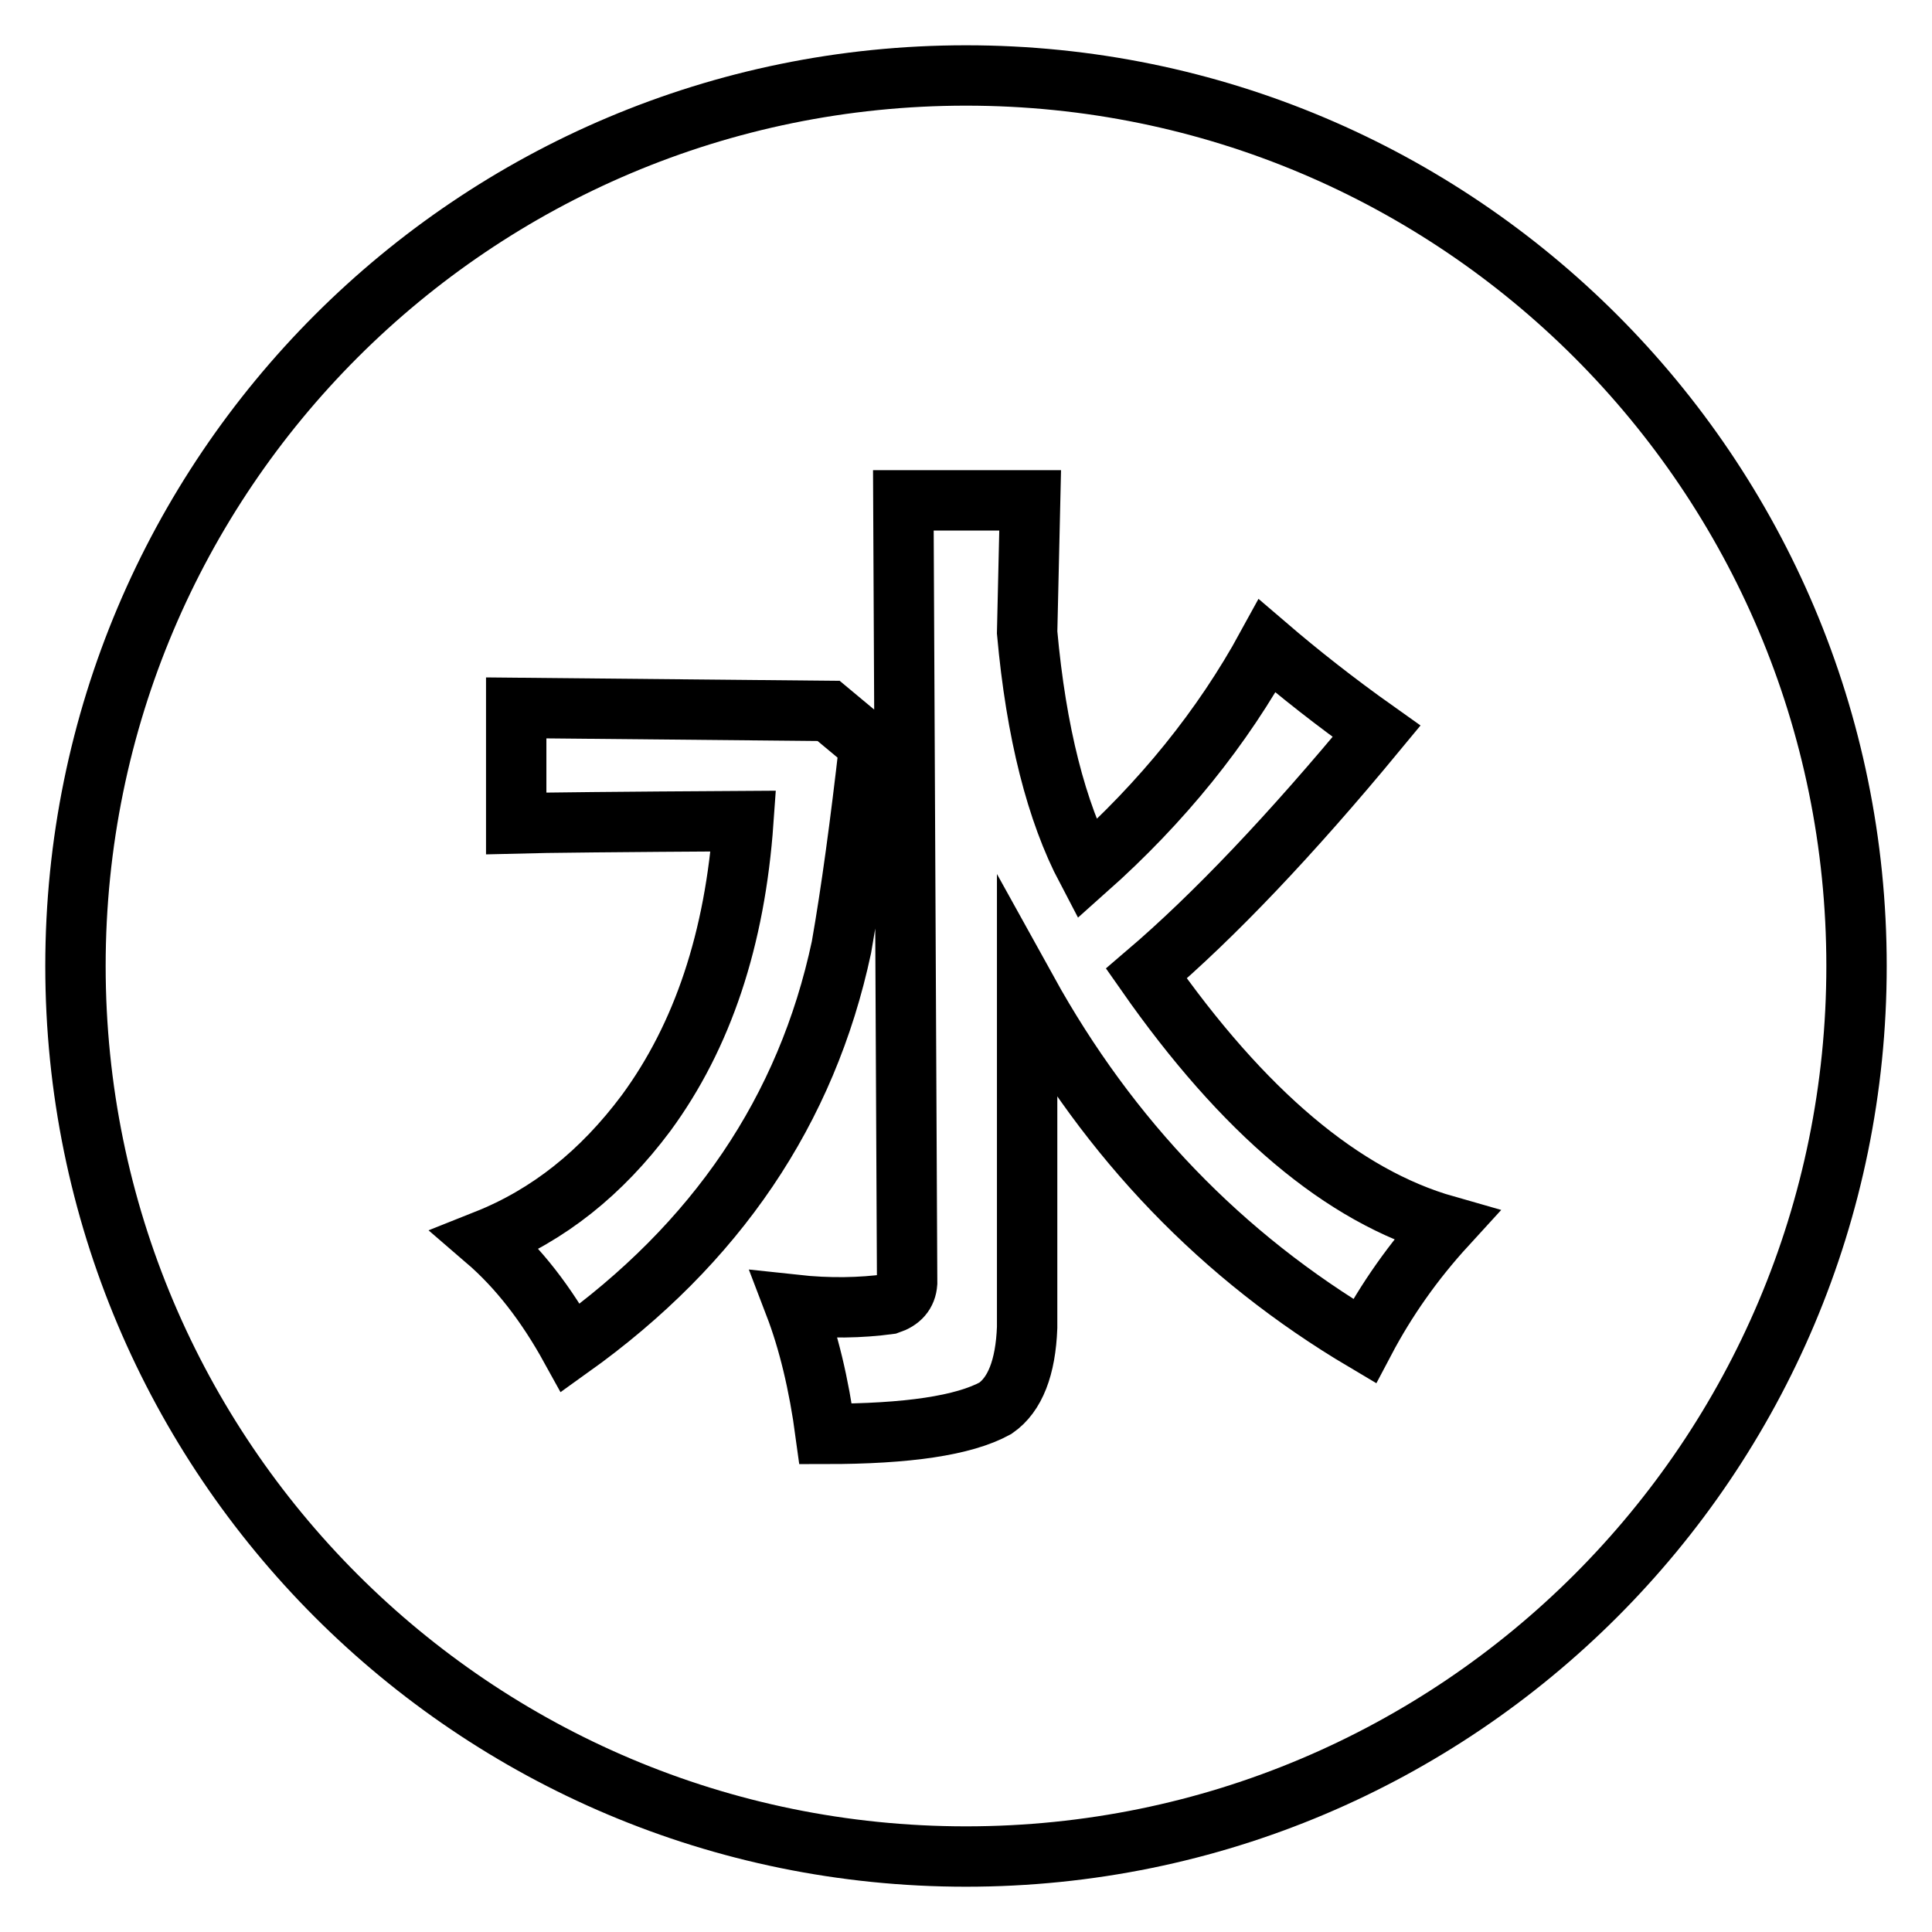 <?xml version="1.0" encoding="utf-8"?>
<!-- Svg Vector Icons : http://www.onlinewebfonts.com/icon -->
<!DOCTYPE svg PUBLIC "-//W3C//DTD SVG 1.1//EN" "http://www.w3.org/Graphics/SVG/1.1/DTD/svg11.dtd">
<svg version="1.1" xmlns="http://www.w3.org/2000/svg" xmlns:xlink="http://www.w3.org/1999/xlink" x="0px" y="0px" viewBox="0 0 256 256" enable-background="new 0 0 256 256" xml:space="preserve">
<g> <path stroke-width="8" fill-opacity="0" stroke="#000000"  d="M246,128c0,65.2-52.8,118-118,118c-65.2,0-118-52.8-118-118S62.8,10,128,10C193.2,10,246,62.8,246,128z  M109.8,94.2l-41.4-0.4v15.3c3.7-0.1,13.7-0.2,30.1-0.3c-1.1,15.6-5.4,28.5-12.9,38.7c-5.9,7.9-12.9,13.5-21.2,16.8 c4.3,3.7,8,8.5,11.2,14.3c19.3-13.8,31.3-31.5,35.9-53.1c1.3-7.4,2.5-16.3,3.7-26.8L109.8,94.2z M119.7,66.3l0.5,103.7 c-0.1,1.4-0.9,2.3-2.4,2.8c-3.7,0.5-7.9,0.6-12.5,0.1c1.8,4.7,3.2,10.4,4.1,17.1c10.8,0,18.3-1.1,22.5-3.4c2.6-1.8,4-5.4,4.2-10.7 v-44.6c10.9,19.7,25.8,35.2,44.7,46.4c2.9-5.5,6.5-10.6,10.8-15.3c-13.7-3.9-26.9-15.1-39.7-33.4c8.9-7.6,19.1-18.3,30.5-32.1 c-5.5-3.9-10.3-7.7-14.5-11.3c-5.9,10.8-13.9,20.7-23.9,29.6c-4-7.6-6.7-18.1-7.9-31.4l0.4-17.5H119.7z"/></g>
</svg>